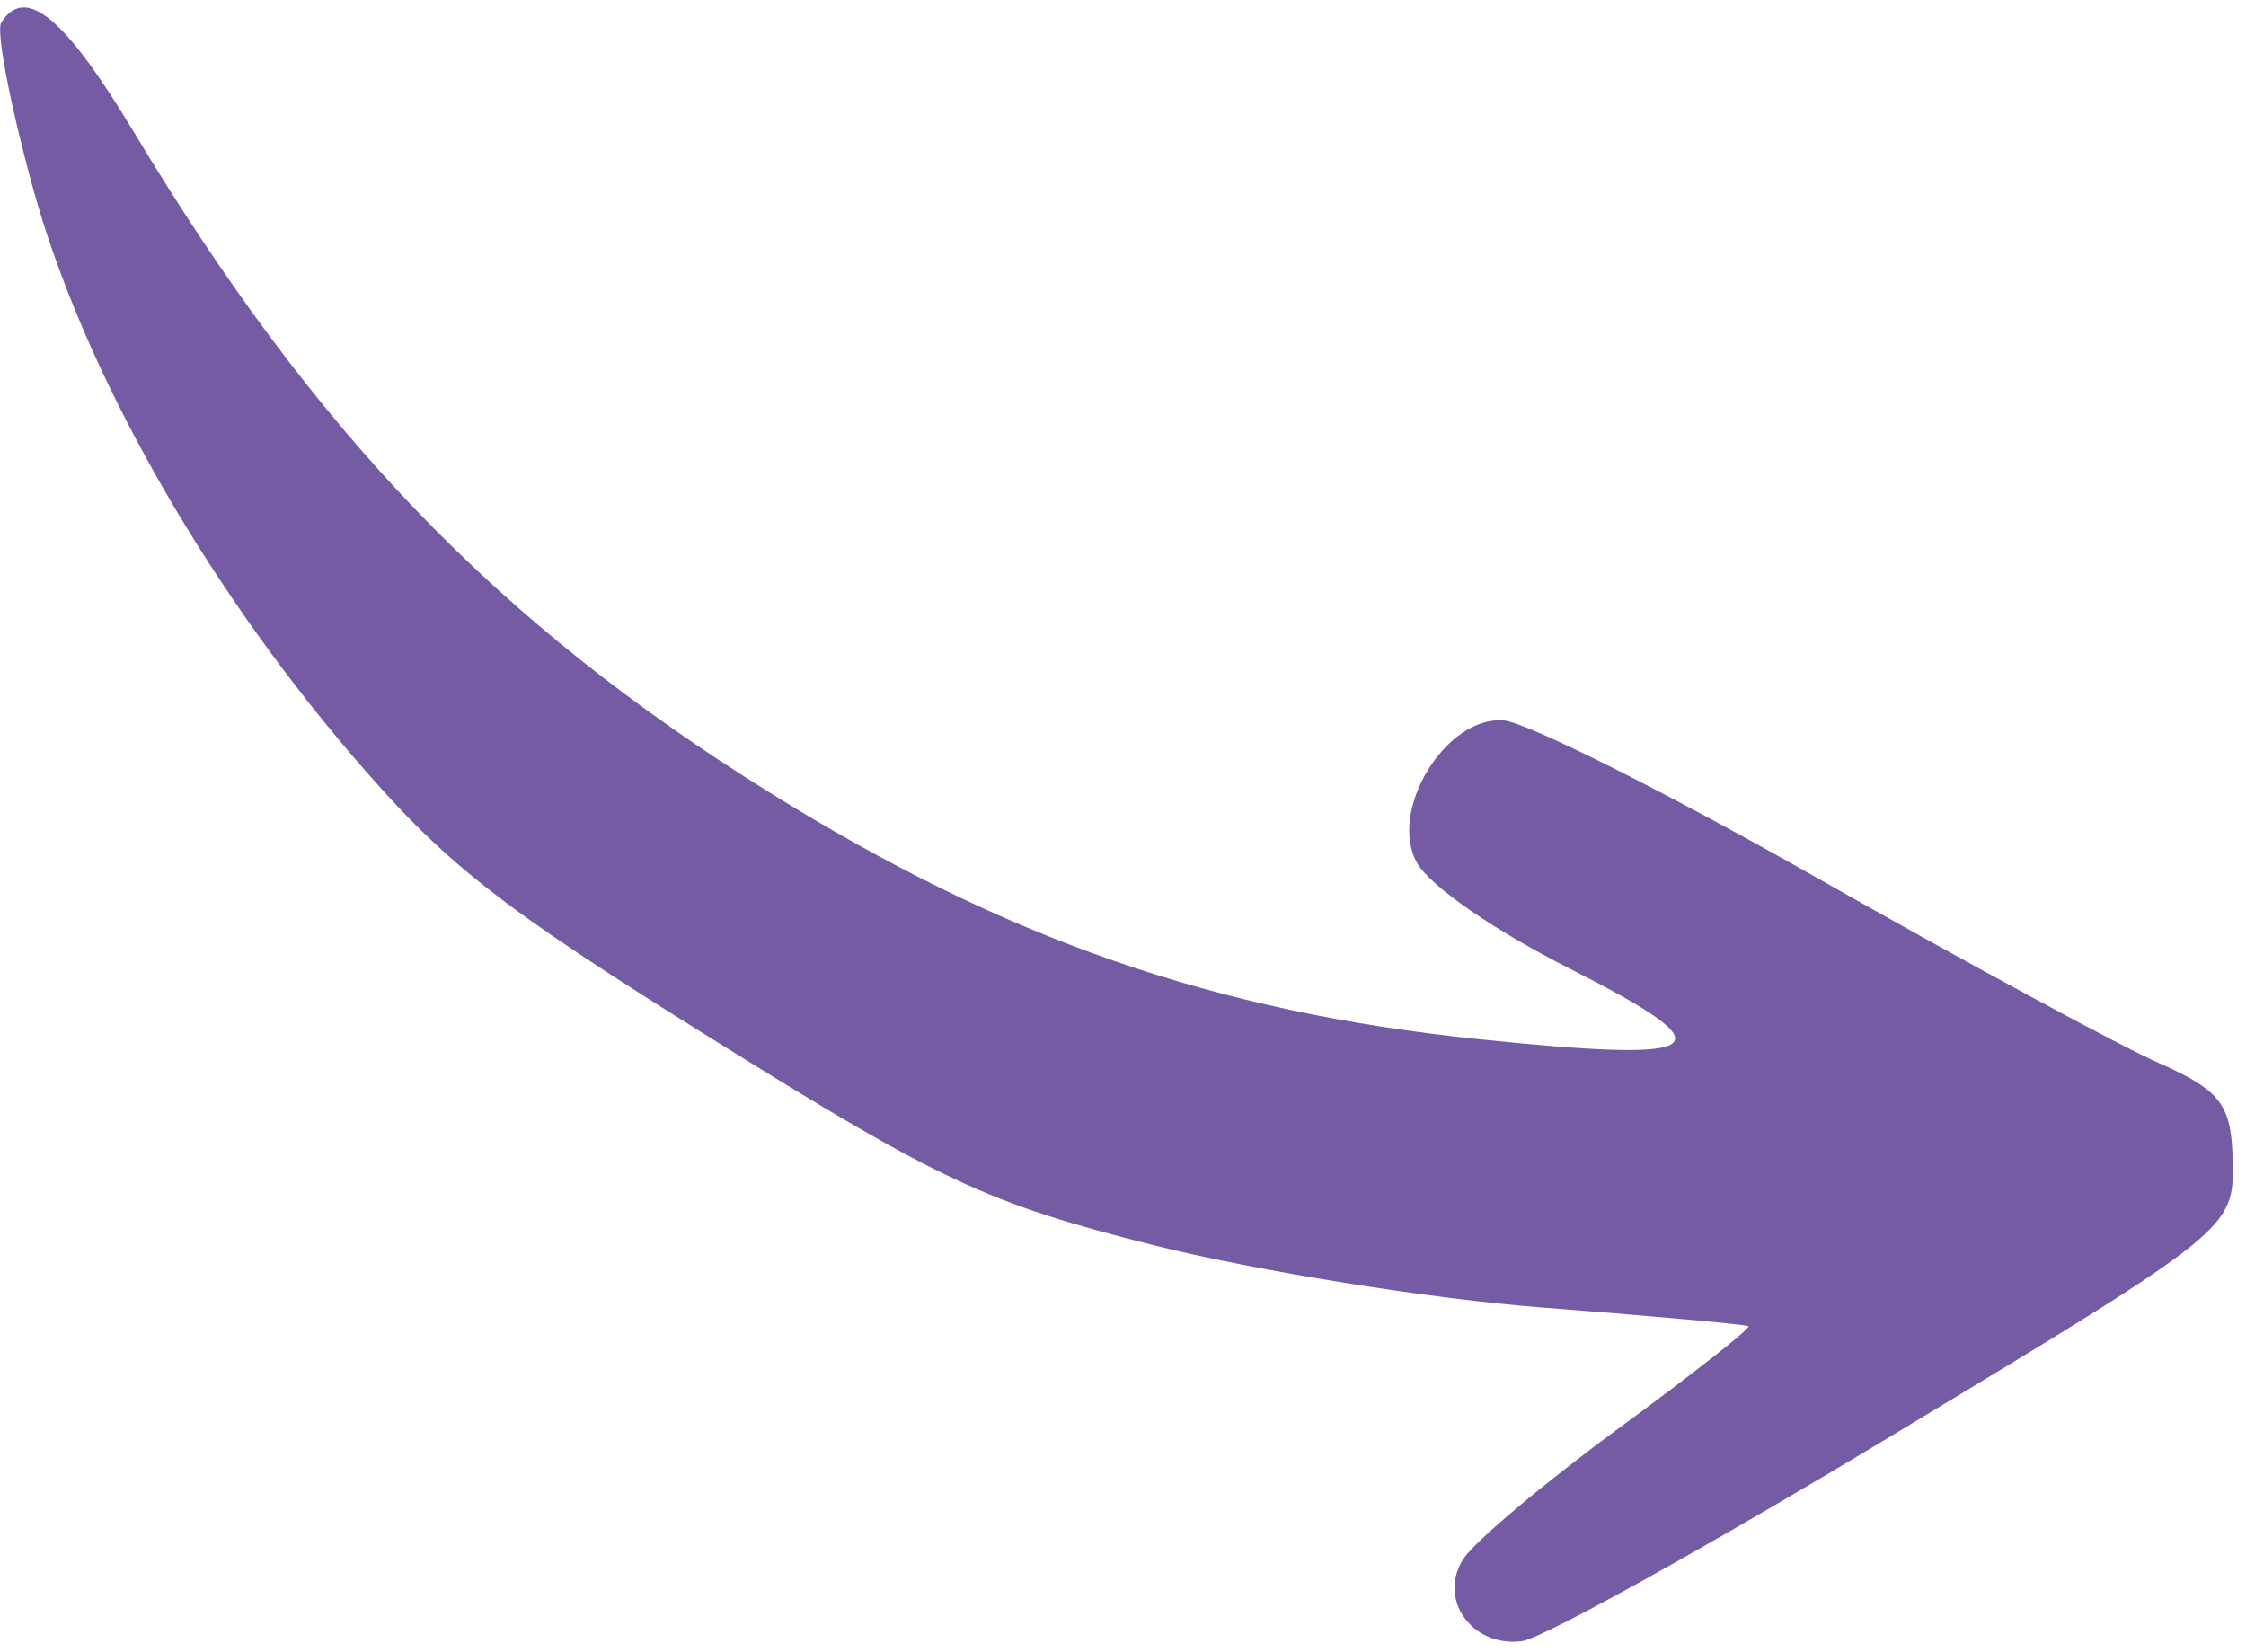 <?xml version="1.0" encoding="UTF-8"?> <svg xmlns="http://www.w3.org/2000/svg" width="140" height="103" viewBox="0 0 140 103" fill="none"><path fill-rule="evenodd" clip-rule="evenodd" d="M2.054 11.722C5.118 22.868 12.5 36.015 21.849 46.975C27.678 53.809 30.924 56.37 44.507 64.838C58.659 73.661 61.603 75.034 71.934 77.63C78.299 79.23 89.168 80.974 96.087 81.506C103.005 82.038 108.81 82.563 108.985 82.673C109.16 82.784 105.529 85.643 100.918 89.026C96.306 92.41 91.944 96.074 91.226 97.166C89.586 99.664 91.749 102.717 94.87 102.307C96.166 102.136 106.682 96.287 118.238 89.307C139.043 76.742 139.247 76.578 139.172 72.449C139.108 68.862 138.465 67.998 134.565 66.268C132.072 65.162 122.454 59.95 113.192 54.686C103.931 49.421 95.168 45.022 93.722 44.91C90.103 44.629 86.499 50.576 88.334 53.801C89.157 55.245 93.126 57.992 97.844 60.382C107.856 65.454 106.78 66.292 92.189 64.782C75.661 63.073 62.622 58.535 47.932 49.381C30.999 38.826 19.64 27.02 8.338 8.221C4.038 1.068 1.572 -0.964 0.077 1.411C-0.252 1.932 0.638 6.572 2.054 11.722Z" fill="#745BA3"></path></svg> 
